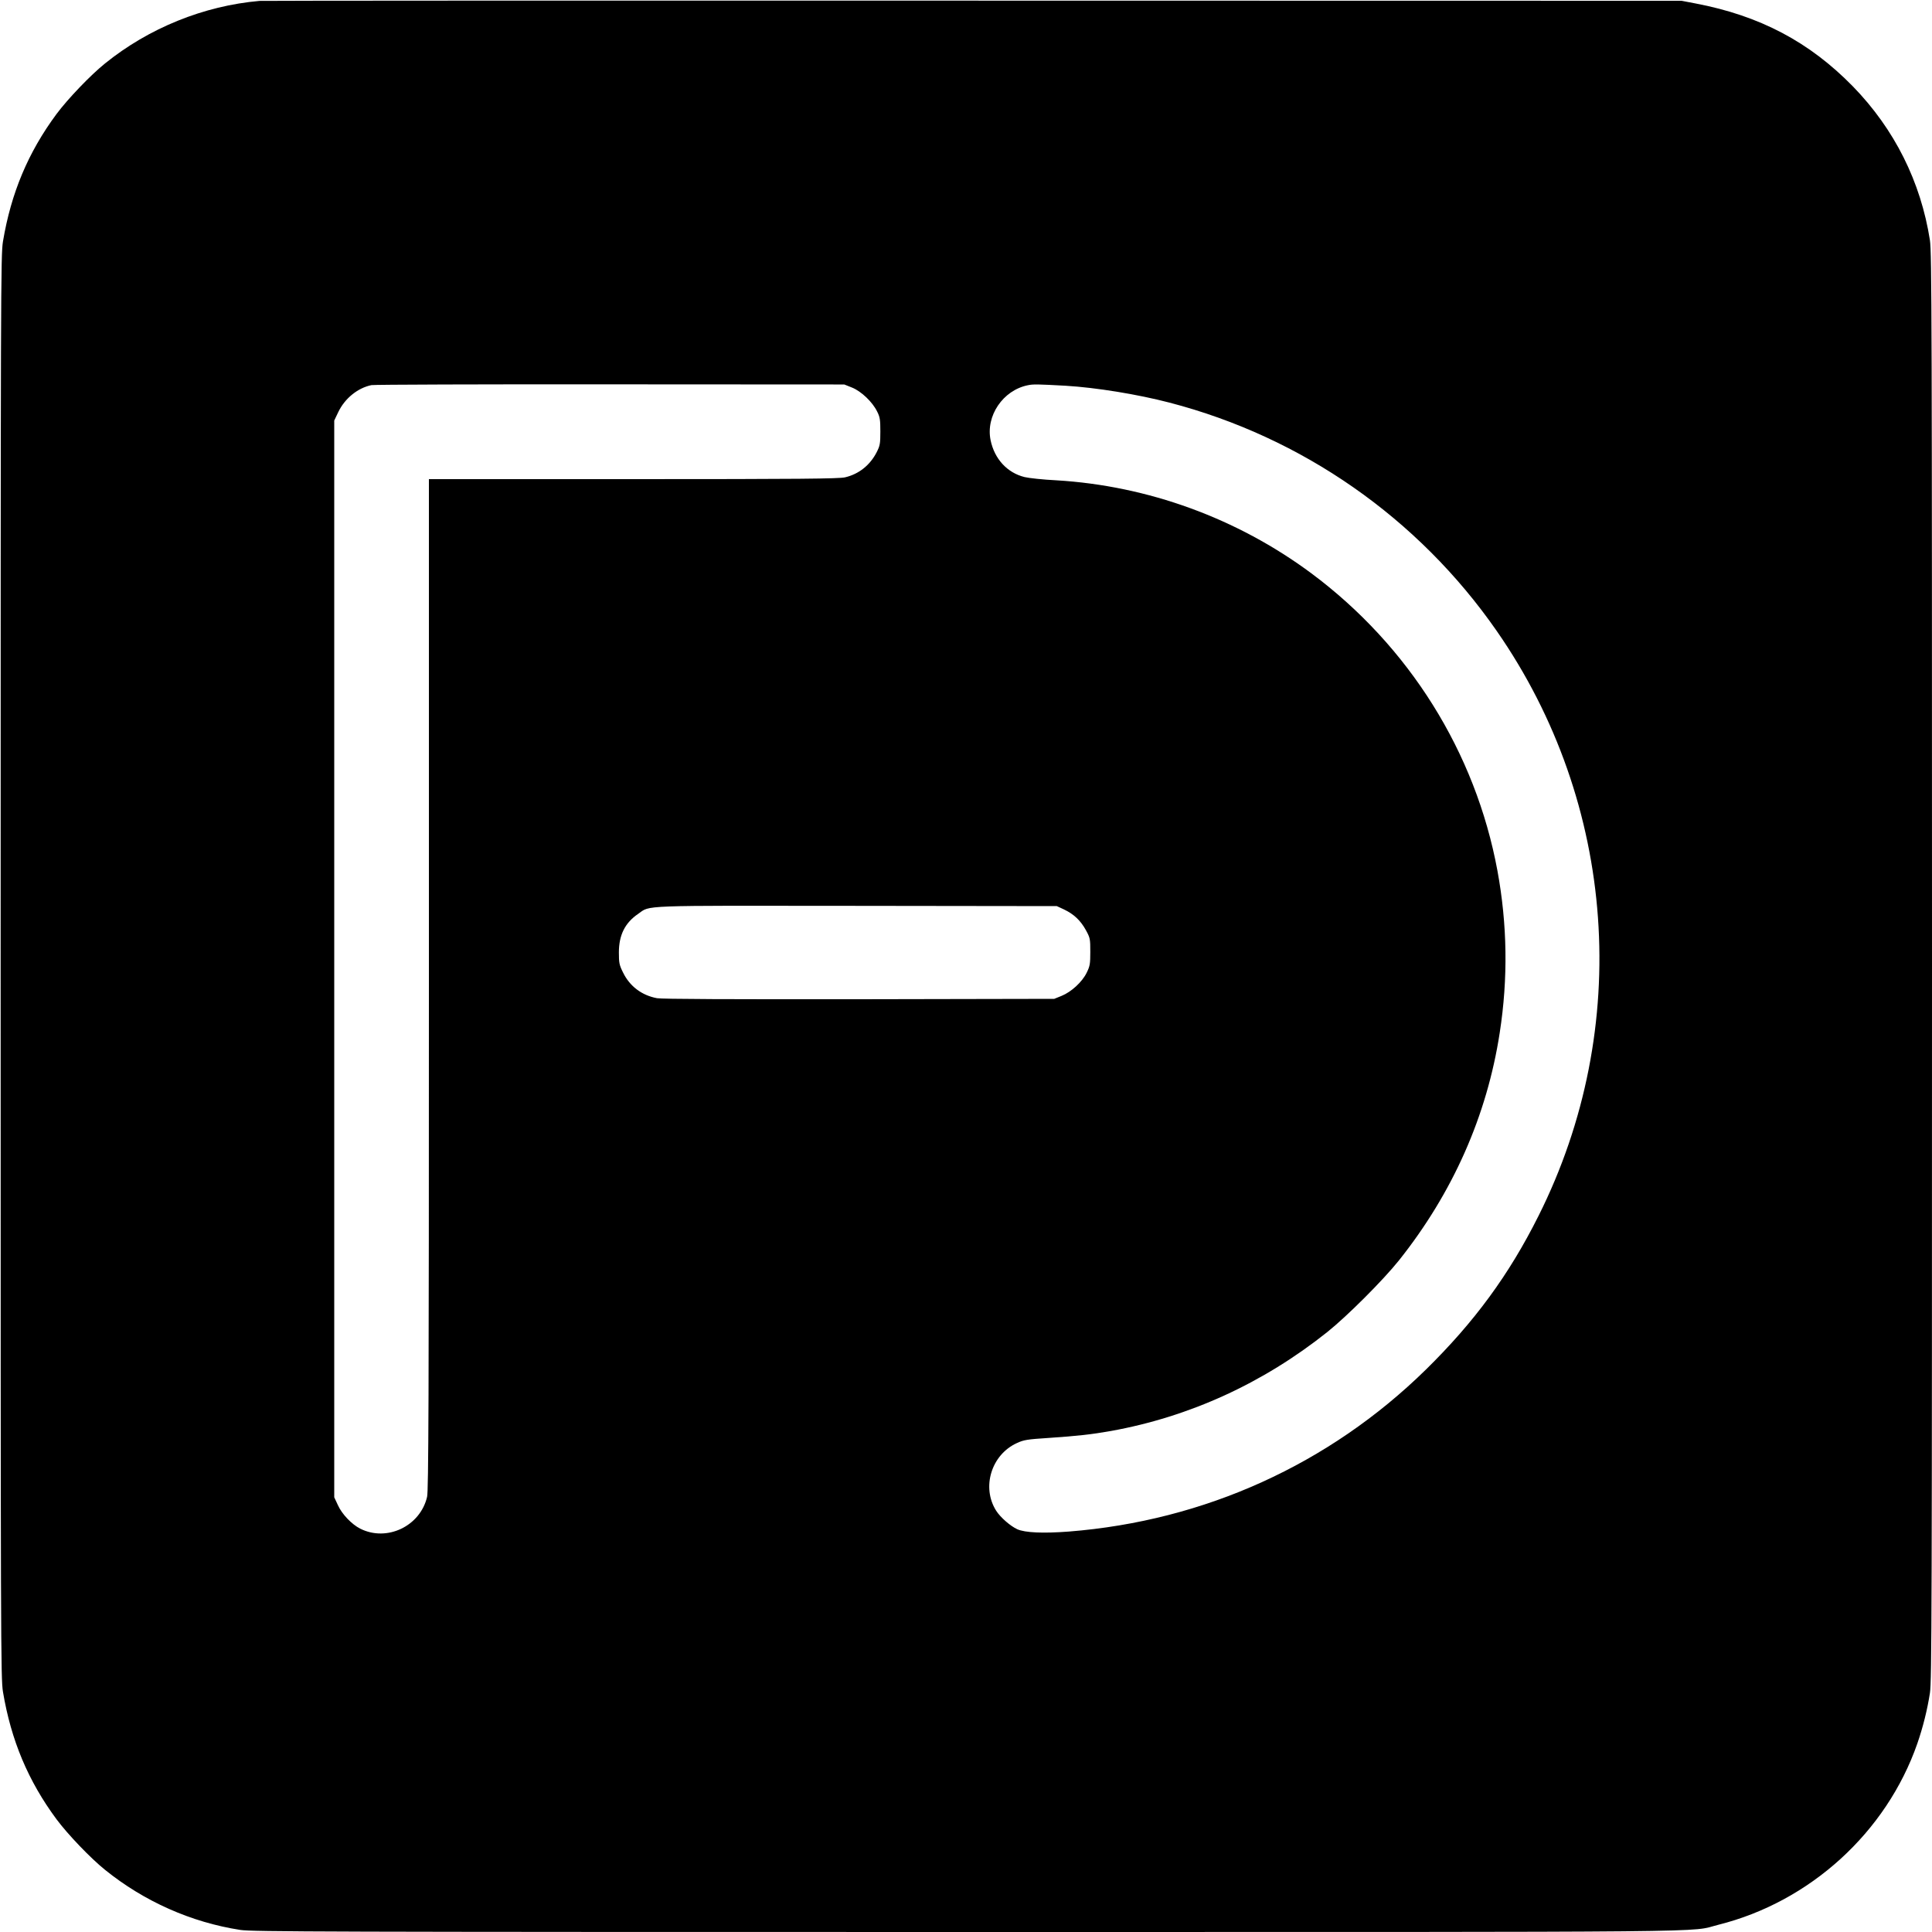 <svg version="1" xmlns="http://www.w3.org/2000/svg" width="2000" height="2000" viewBox="0 0 1500 1500"><path d="M201.5.7c-43.3 3.8-86 21.1-120 48.6-11.3 9.1-28.8 27.4-37.6 39.2-22 29.7-35.3 61.3-41.6 99C.6 198.1.5 220.9.5 750.5s.1 552.4 1.8 563c6.3 37.7 19.6 69.3 41.6 99 8.8 11.8 26.3 30.1 37.6 39.2 30.3 24.5 66.9 40.8 105.1 46.7 9.1 1.4 64.5 1.6 563.9 1.6 605.9 0 559.6.4 583.6-5.6 71.2-17.8 130.5-71.8 154.5-140.7 4.4-12.7 7.8-26.4 9.8-39.3 1.4-9.1 1.6-64.5 1.6-563.9s-.2-554.8-1.6-563.9c-7.1-45.5-27.5-86.3-59.8-119.5-33.8-34.6-72.3-54.9-122.1-64.4l-11-2.1-550-.1C453 .4 203.7.5 201.5.7zm460 300.2c7.2 2.9 15.9 11.2 19.5 18.6 2.2 4.3 2.5 6.4 2.5 15.5 0 9.6-.3 11-2.8 16-5.2 10.2-13.9 17.1-24.6 19.6-4.5 1.1-35.8 1.4-164.3 1.4H333v392.2c0 322.8-.3 393.3-1.4 397.9-5.3 22.9-31.3 35.2-52 24.7-6.5-3.3-14.1-11.2-17.2-18.1l-2.9-6.2v-836l3.1-6.5c5.1-10.7 15.1-18.8 25.8-21 2.2-.4 85.8-.7 185.6-.6l181.5.1 6 2.4zm166-1.4c23.4 1.4 55.6 6.6 80.5 13.1 103 26.8 193.1 89.6 254 177.2 93.2 134 105.7 308.2 32.5 454.2-22.9 45.8-49.8 82.4-87.6 119.5-74.9 73.4-171.7 117.3-277.1 125.6-20 1.5-33.9.9-40-1.8-5.4-2.5-13.1-9.2-16.4-14.4-11.5-18.2-3.7-43.5 16.1-52.5 5.4-2.5 7.9-2.9 24.8-4 22.1-1.5 33.1-2.7 48.3-5.4 61-11 118.1-37.1 167.9-76.8 15.4-12.3 43.4-40.3 55.7-55.7 41.7-52.4 68.3-112.2 78.2-176.8 6.5-41.9 5.9-84-1.8-125.7-17-92-68.7-174.5-144.5-230.9-57.5-42.7-126.9-68-198.1-72.2-10.2-.5-21.2-1.7-24.5-2.5-13.5-3.3-23.4-14.1-26.4-28.6-3.9-18.9 9.6-38.8 28.9-42.7 4.3-.9 7.6-.8 29.5.4zm-1.4 406.6c7.6 3.6 12.9 8.6 17 16.1 3.3 6 3.4 6.8 3.4 16.8 0 9.5-.3 11.1-2.8 16.2-3.5 7.2-11.9 14.9-19.5 18l-5.7 2.3-151.4.3c-99.5.1-153.4-.1-157-.8-11.8-2.2-21.1-9.2-26.3-19.8-3-6-3.3-7.5-3.3-15.7 0-13.5 4.7-23 15-30 9.8-6.8-1.7-6.4 169.5-6.2l155.5.2 5.6 2.6z"/></svg>